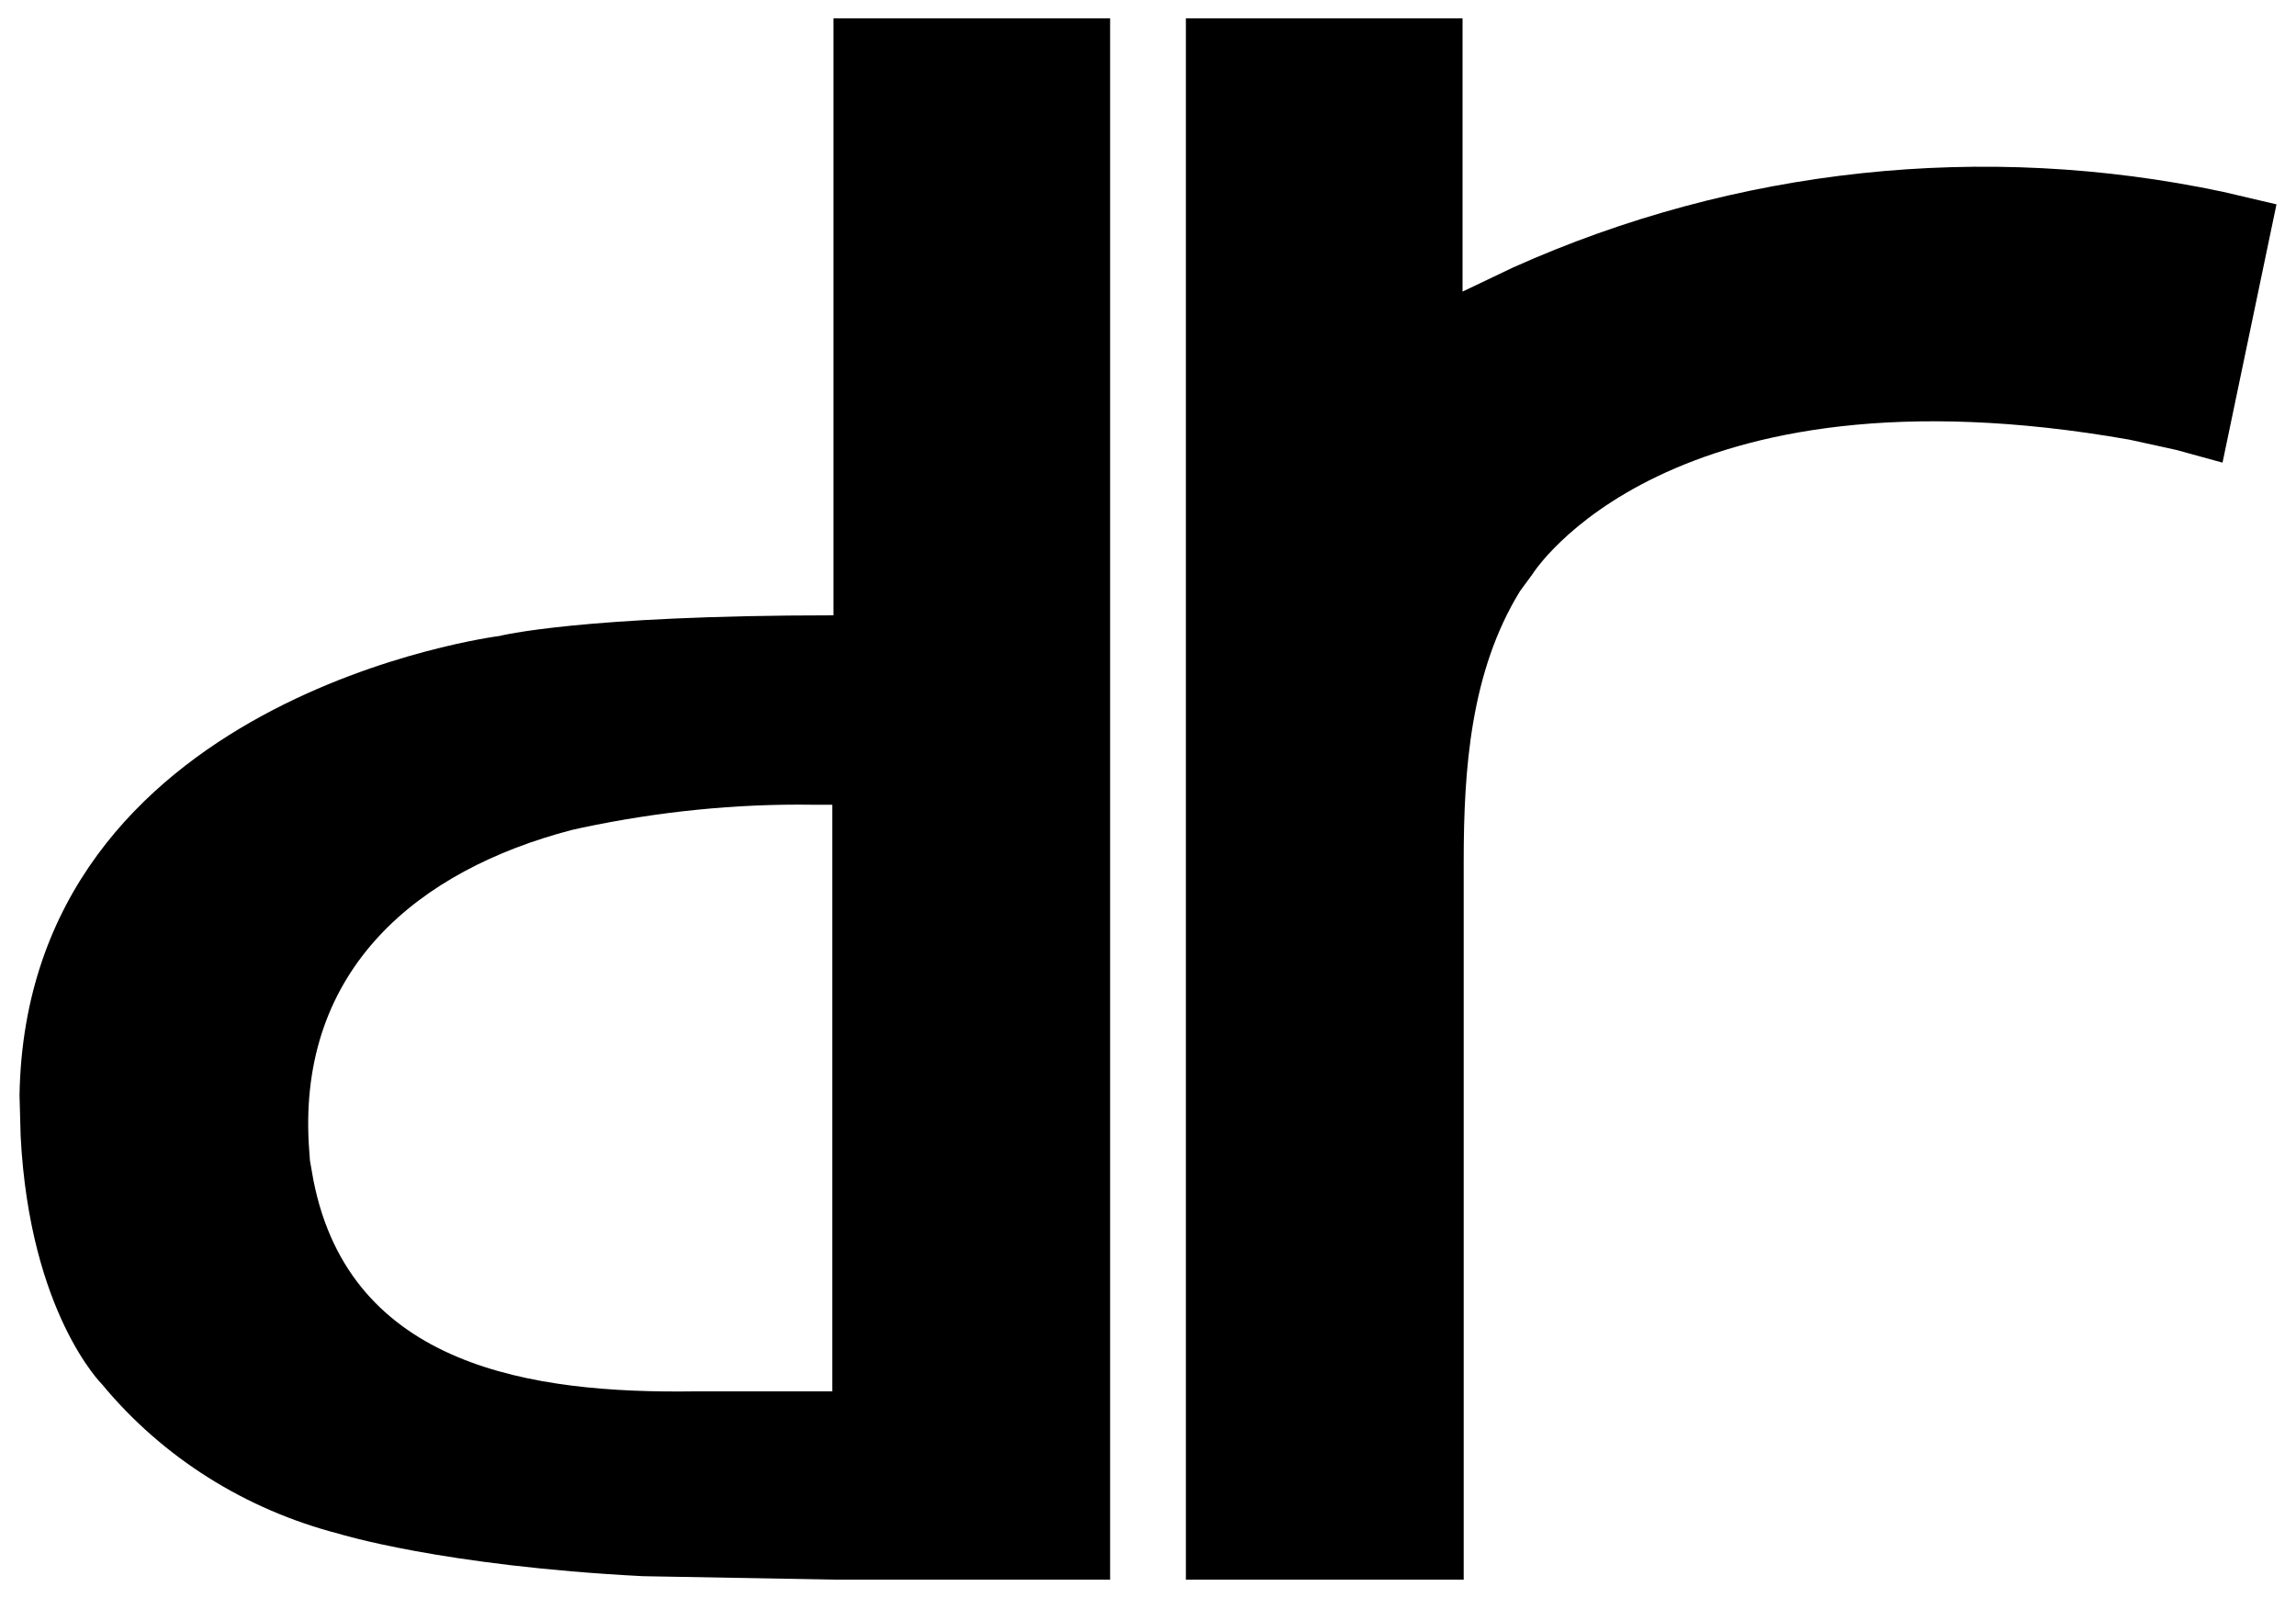 <svg xmlns="http://www.w3.org/2000/svg" xmlns:xlink="http://www.w3.org/1999/xlink" id="Graphics" x="0px" y="0px" viewBox="0 0 200 139.2" style="enable-background:new 0 0 200 139.2;" xml:space="preserve"><style type="text/css">	.st0{fill:black;}</style><path class="st0" d="M72.6,1.6v52c-22.1,0-29.1,1.8-29.1,1.8s-41.2,5.2-41.8,40L1.8,99c0.8,15.4,7.1,21.6,7.1,21.6 c5.3,6.4,12.5,10.9,20.6,13c0,0,9,2.8,26.5,3.7l16.7,0.3h24V1.6H72.6z M72.5,121.2h-12c-14.1,0.2-30-2.1-33.2-18.4l-0.3-1.7 l-0.1-1.4C26,84.4,36.4,75.8,49.8,72.3l0.9-0.2c6.6-1.4,13.4-2.1,20.1-2h1.7V121.2z M131.8,23.3l-4.4,2.1V1.6h-24.1v136h24.2V75 c0-8,0.6-16.5,4.9-23.5l1.1-1.5c0,0,11.7-18.8,52-11.7l4.1,0.9l4,1.1l4.7-22.5l-4.7-1.1C172.8,12.3,151.2,14.6,131.8,23.3"/></svg>

